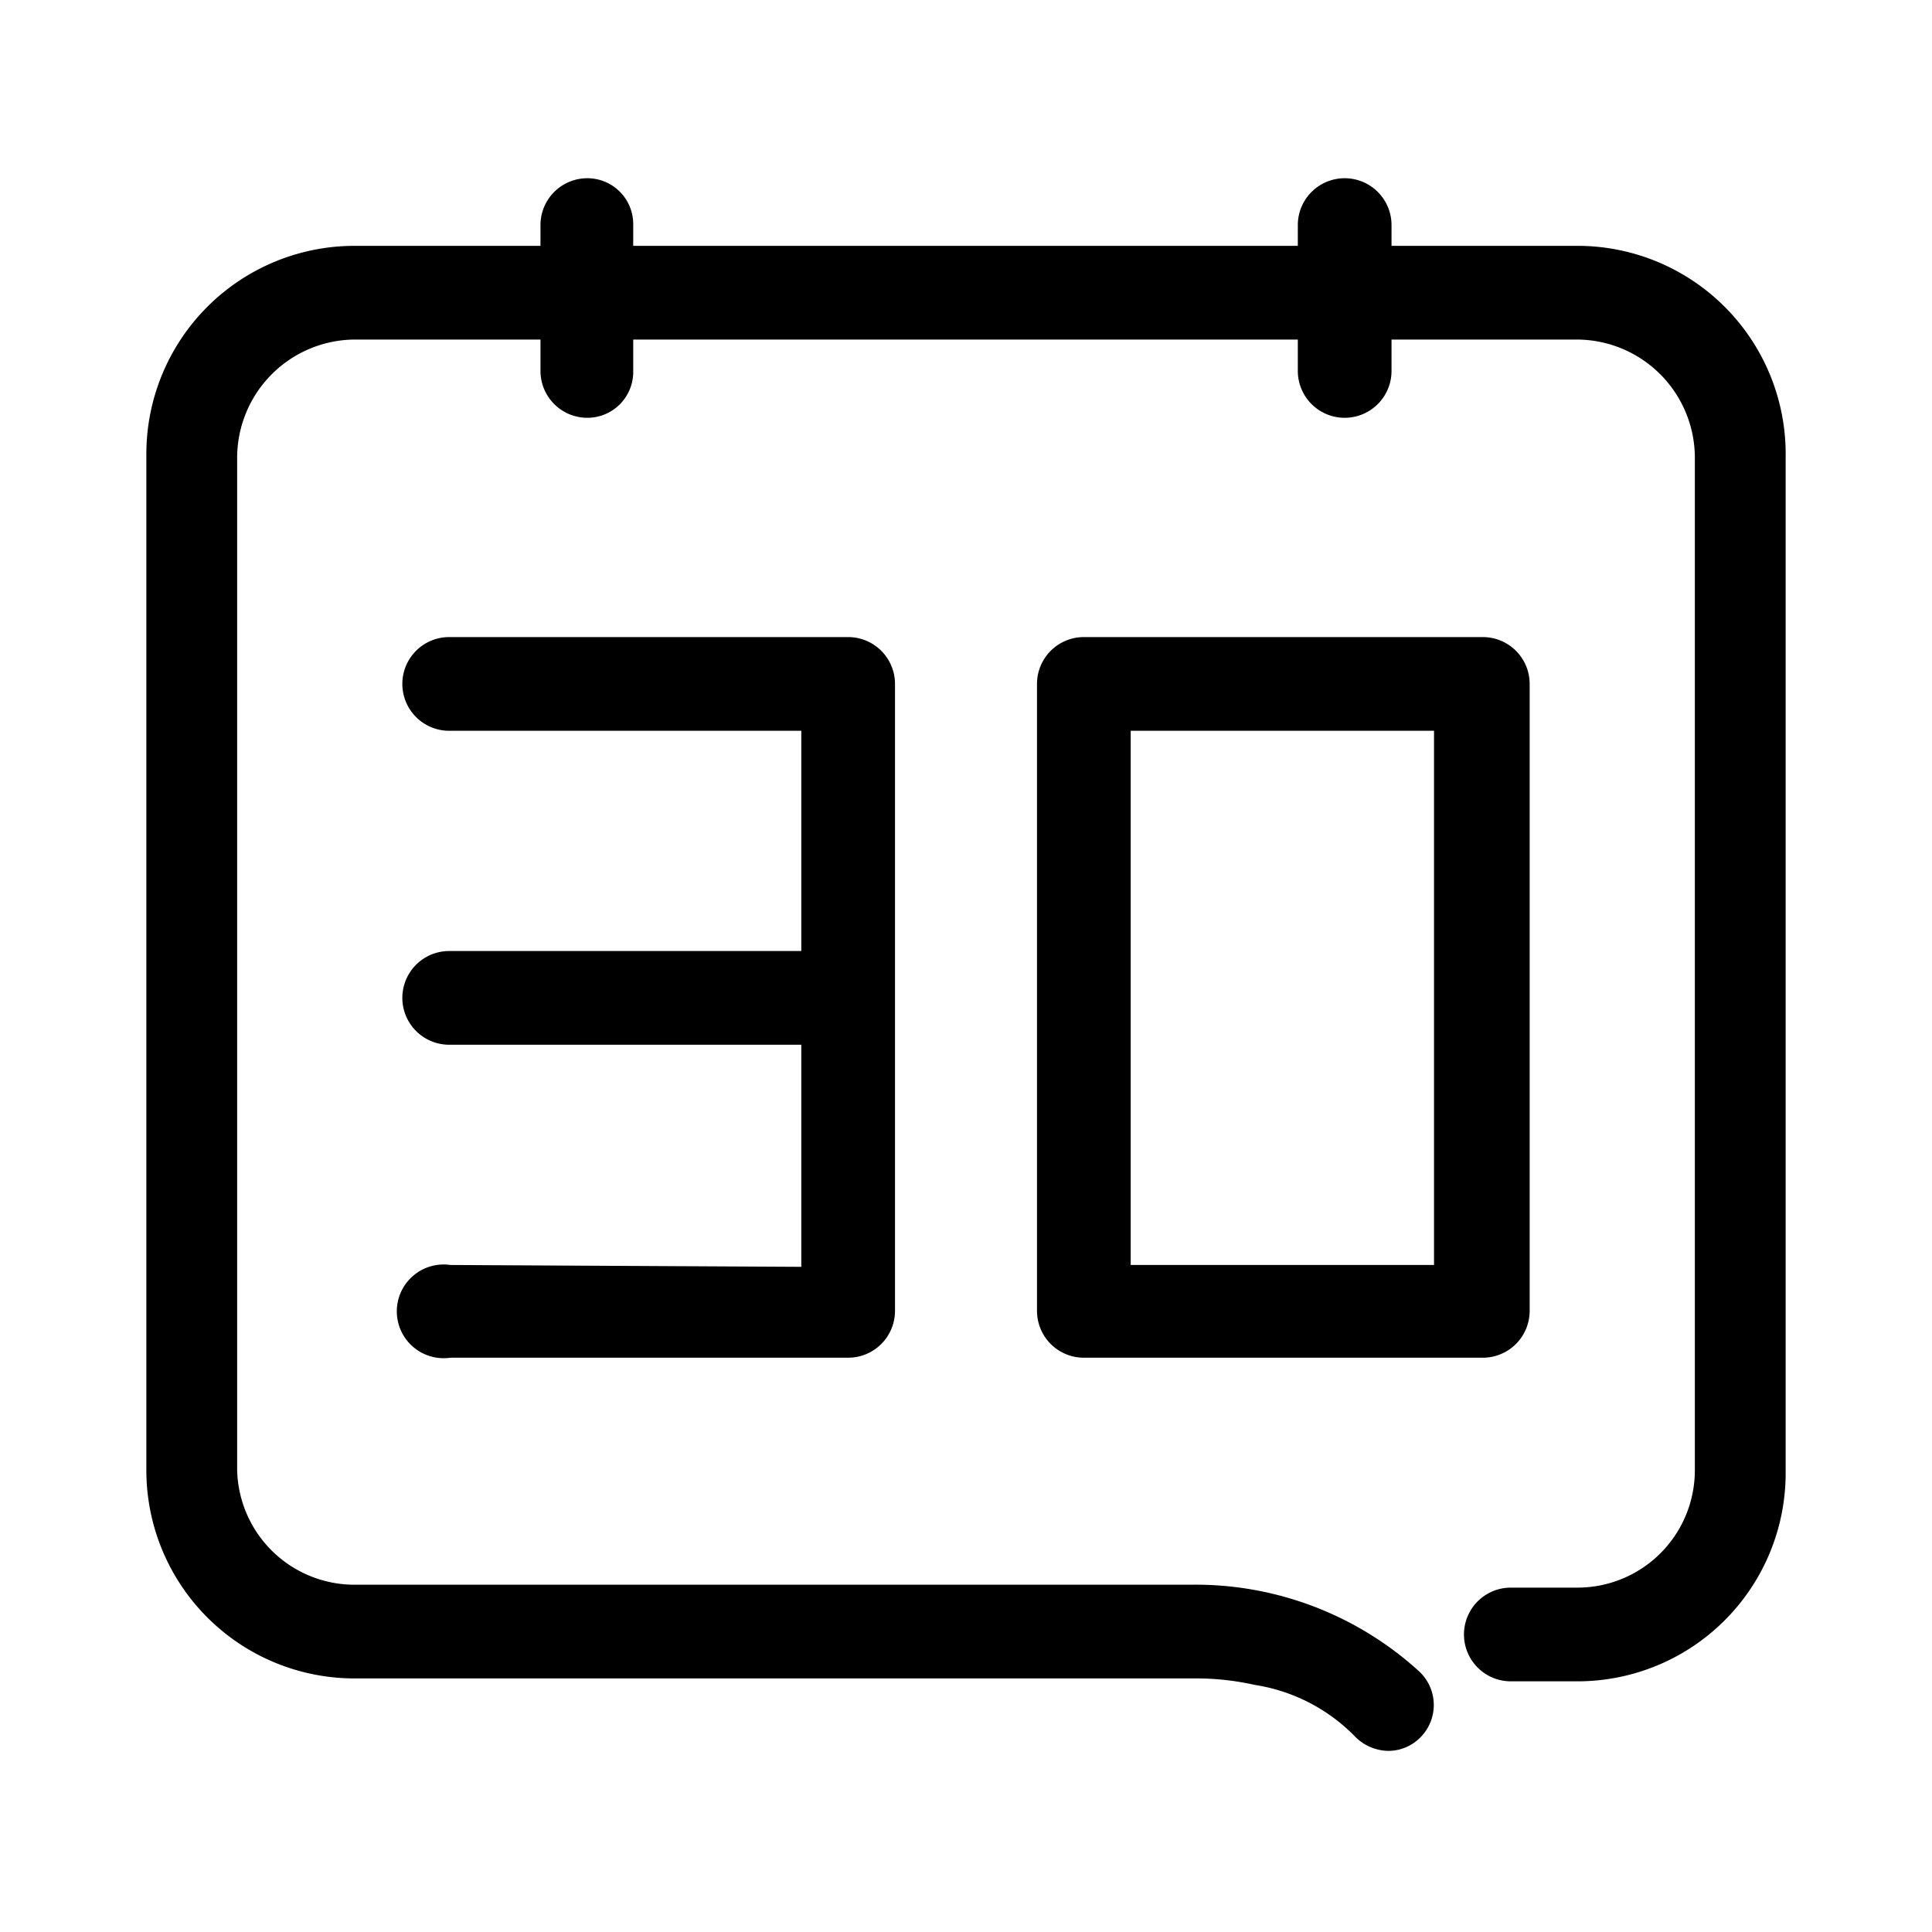 <svg id="图层_1" data-name="图层 1" xmlns="http://www.w3.org/2000/svg" viewBox="0 0 20 20"><defs><style>.cls-1{stroke:#000;stroke-miterlimit:10;stroke-width:0.31px;}</style></defs><title>画板 10</title><path class="cls-1" d="M16.33,2.7H14.25V2.33a.33.33,0,0,0-.66,0V2.7H6.4V2.33A.32.32,0,0,0,6.08,2a.33.33,0,0,0-.33.33V2.7H3.67a2,2,0,0,0-2,2V15.22a2,2,0,0,0,2,2h8.69a2.94,2.94,0,0,1,.66.07,2,2,0,0,1,1.11.57.34.34,0,0,0,.24.11.31.31,0,0,0,.22-.09.32.32,0,0,0,0-.46,3.28,3.28,0,0,0-2.27-.86H3.67A1.37,1.37,0,0,1,2.3,15.22V4.73A1.38,1.38,0,0,1,3.67,3.36H5.75v.48a.33.33,0,0,0,.33.33.32.32,0,0,0,.32-.33V3.36h7.19v.48a.33.33,0,0,0,.66,0V3.36h2.08A1.38,1.38,0,0,1,17.7,4.73V15.22a1.37,1.37,0,0,1-1.37,1.37h-.69a.33.33,0,1,0,0,.66h.69a2,2,0,0,0,2-2V4.73A2,2,0,0,0,16.33,2.7Z"/><path class="cls-1" d="M4.65,13.25h0a.33.33,0,1,0,0,.65H8.78a.33.33,0,0,0,.33-.33V7.08a.33.33,0,0,0-.33-.33H4.65a.33.33,0,0,0,0,.66h3.8V10H4.65a.33.33,0,0,0,0,.66h3.8v2.61Z"/><path class="cls-1" d="M15.68,13.57V7.08a.33.33,0,0,0-.33-.33H11.22a.33.33,0,0,0-.33.33v6.49a.33.33,0,0,0,.33.33h4.13A.33.33,0,0,0,15.68,13.57ZM15,13.25H11.55V7.41H15Z"/></svg>